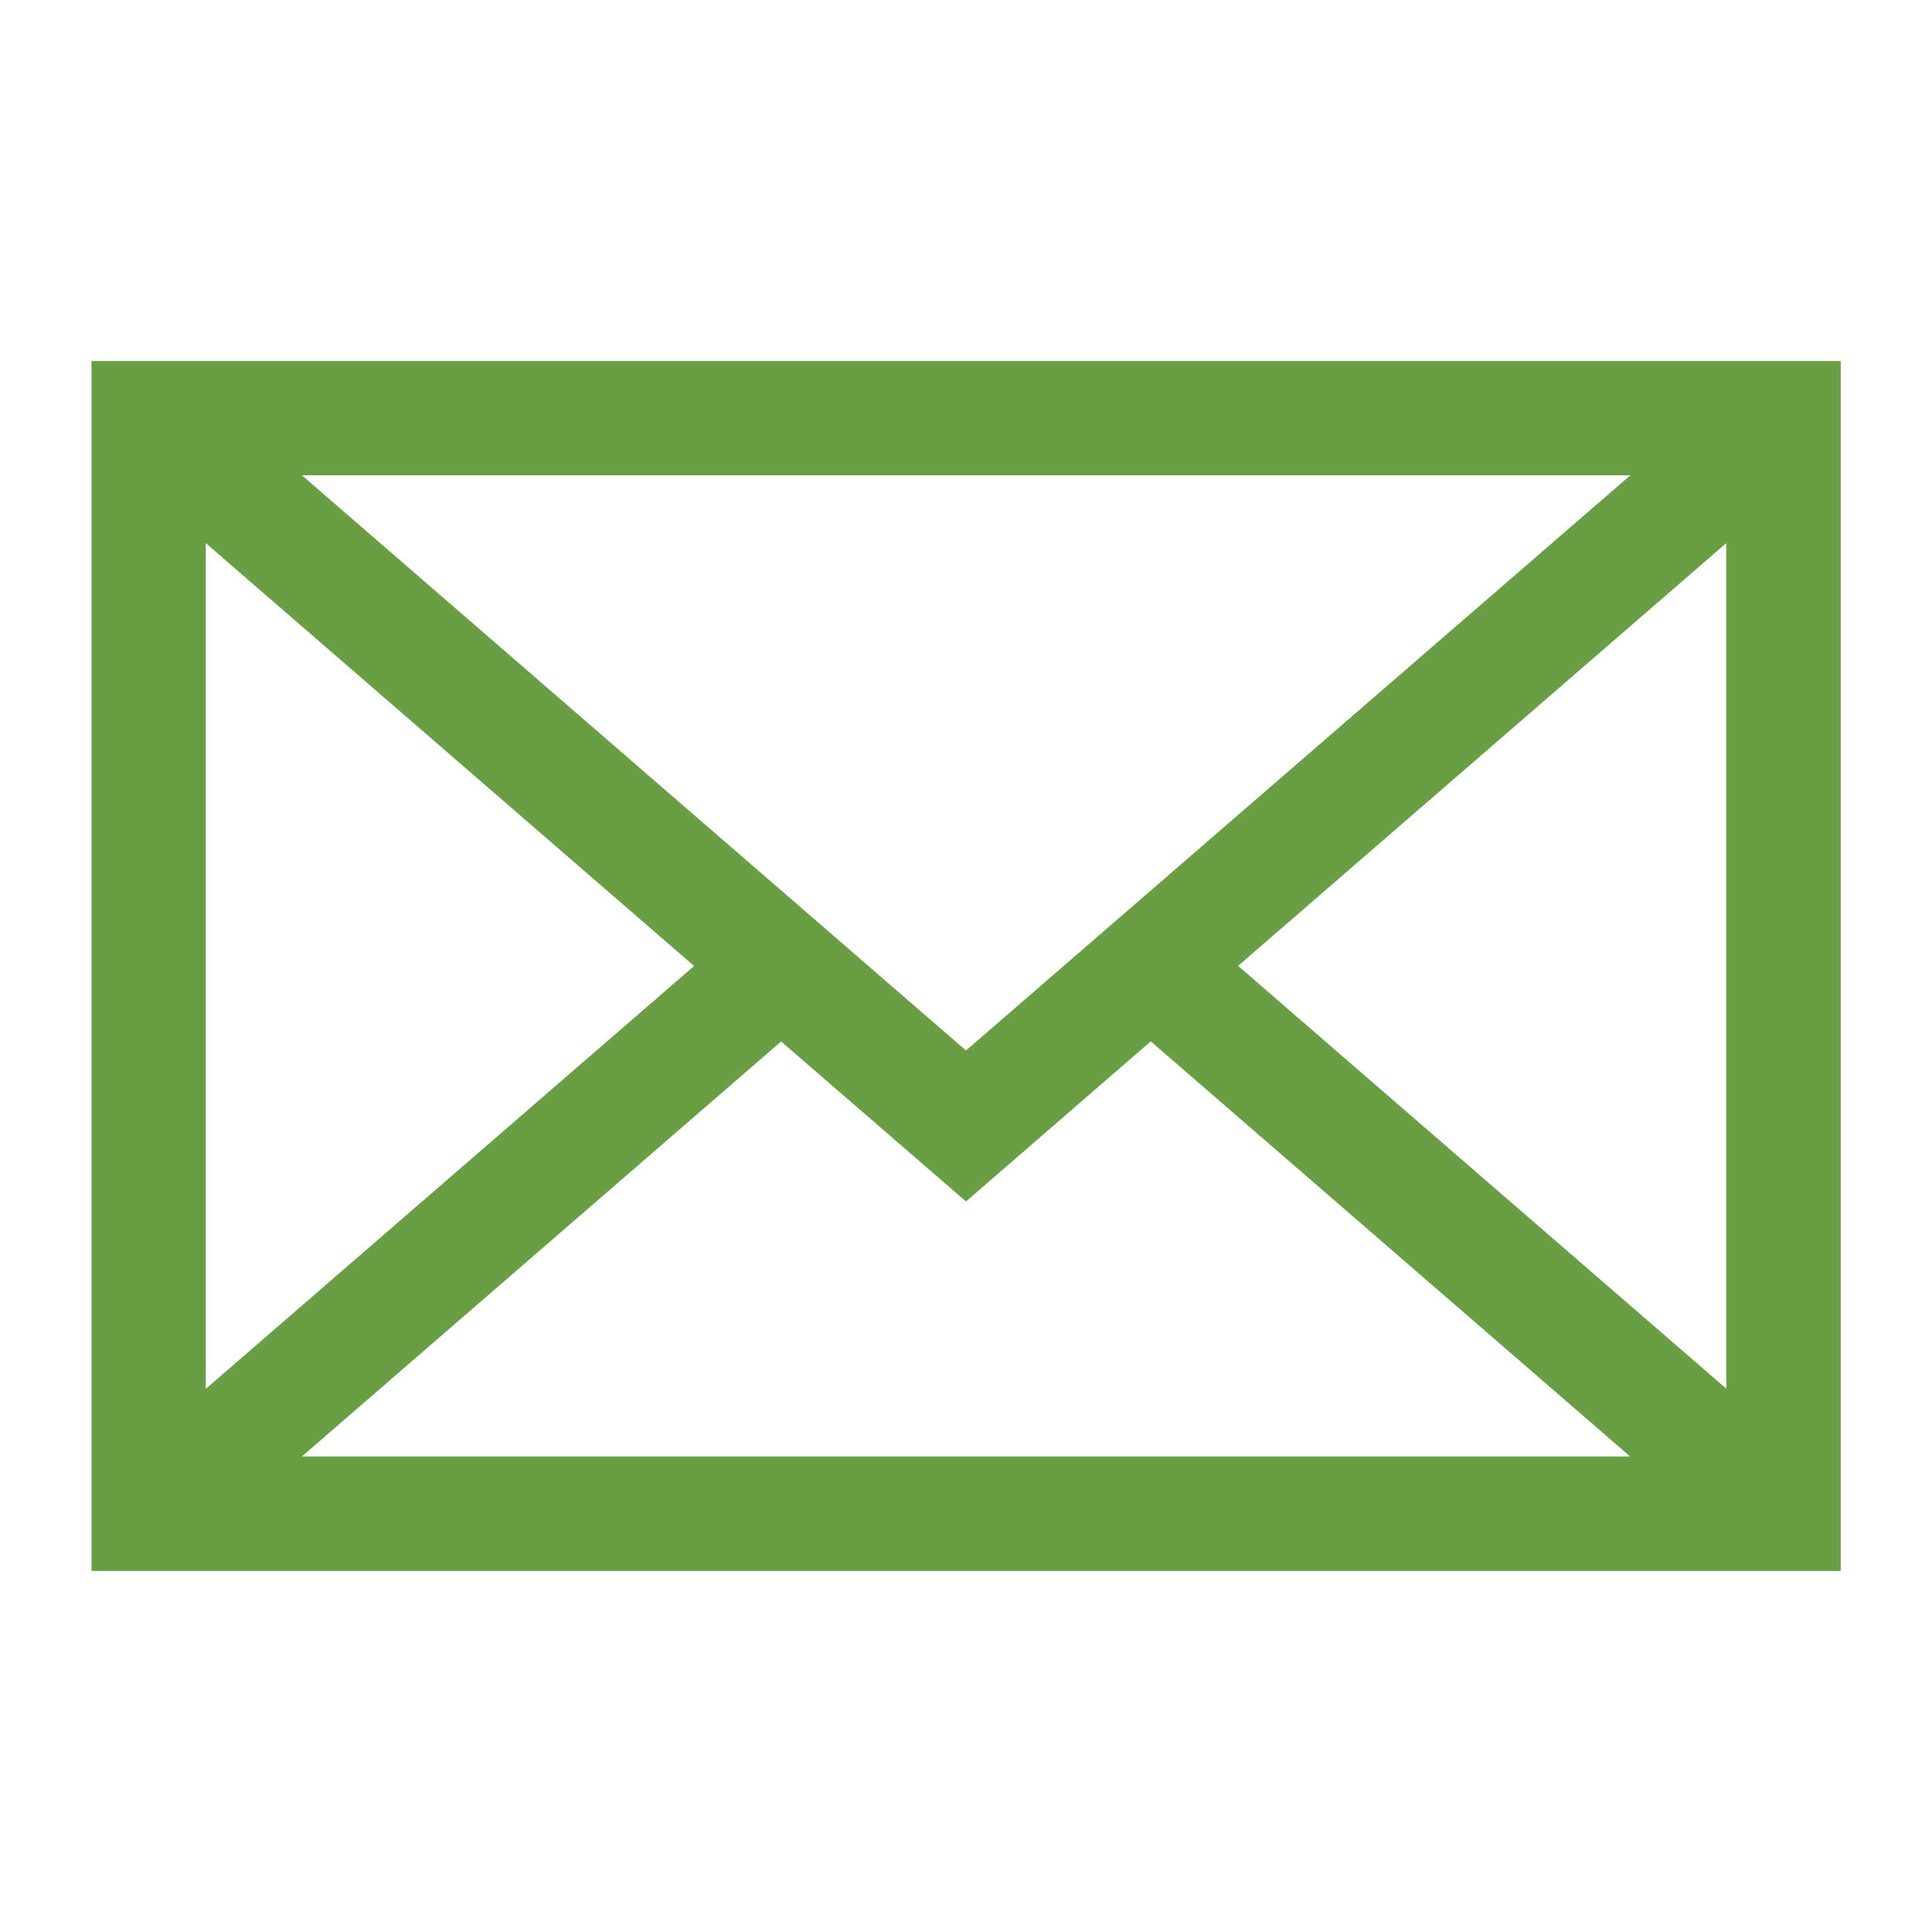 <?xml version="1.0" encoding="UTF-8"?> <svg xmlns="http://www.w3.org/2000/svg" id="Layer_1" data-name="Layer 1" viewBox="0 0 80 80"><defs><style> .cls-1 { fill: #699f44; } </style></defs><path class="cls-1" d="M3.79,14.95v50.1h72.43V14.95H3.79ZM40,43.5L12.5,19.68h55.01l-27.5,23.81ZM28.74,40l-20.22,17.51V22.49l20.22,17.51ZM32.35,43.13l7.65,6.62,7.65-6.63,19.85,17.19H12.5l19.85-17.19ZM51.26,40l20.22-17.51v35.01l-20.22-17.51Z"></path></svg> 